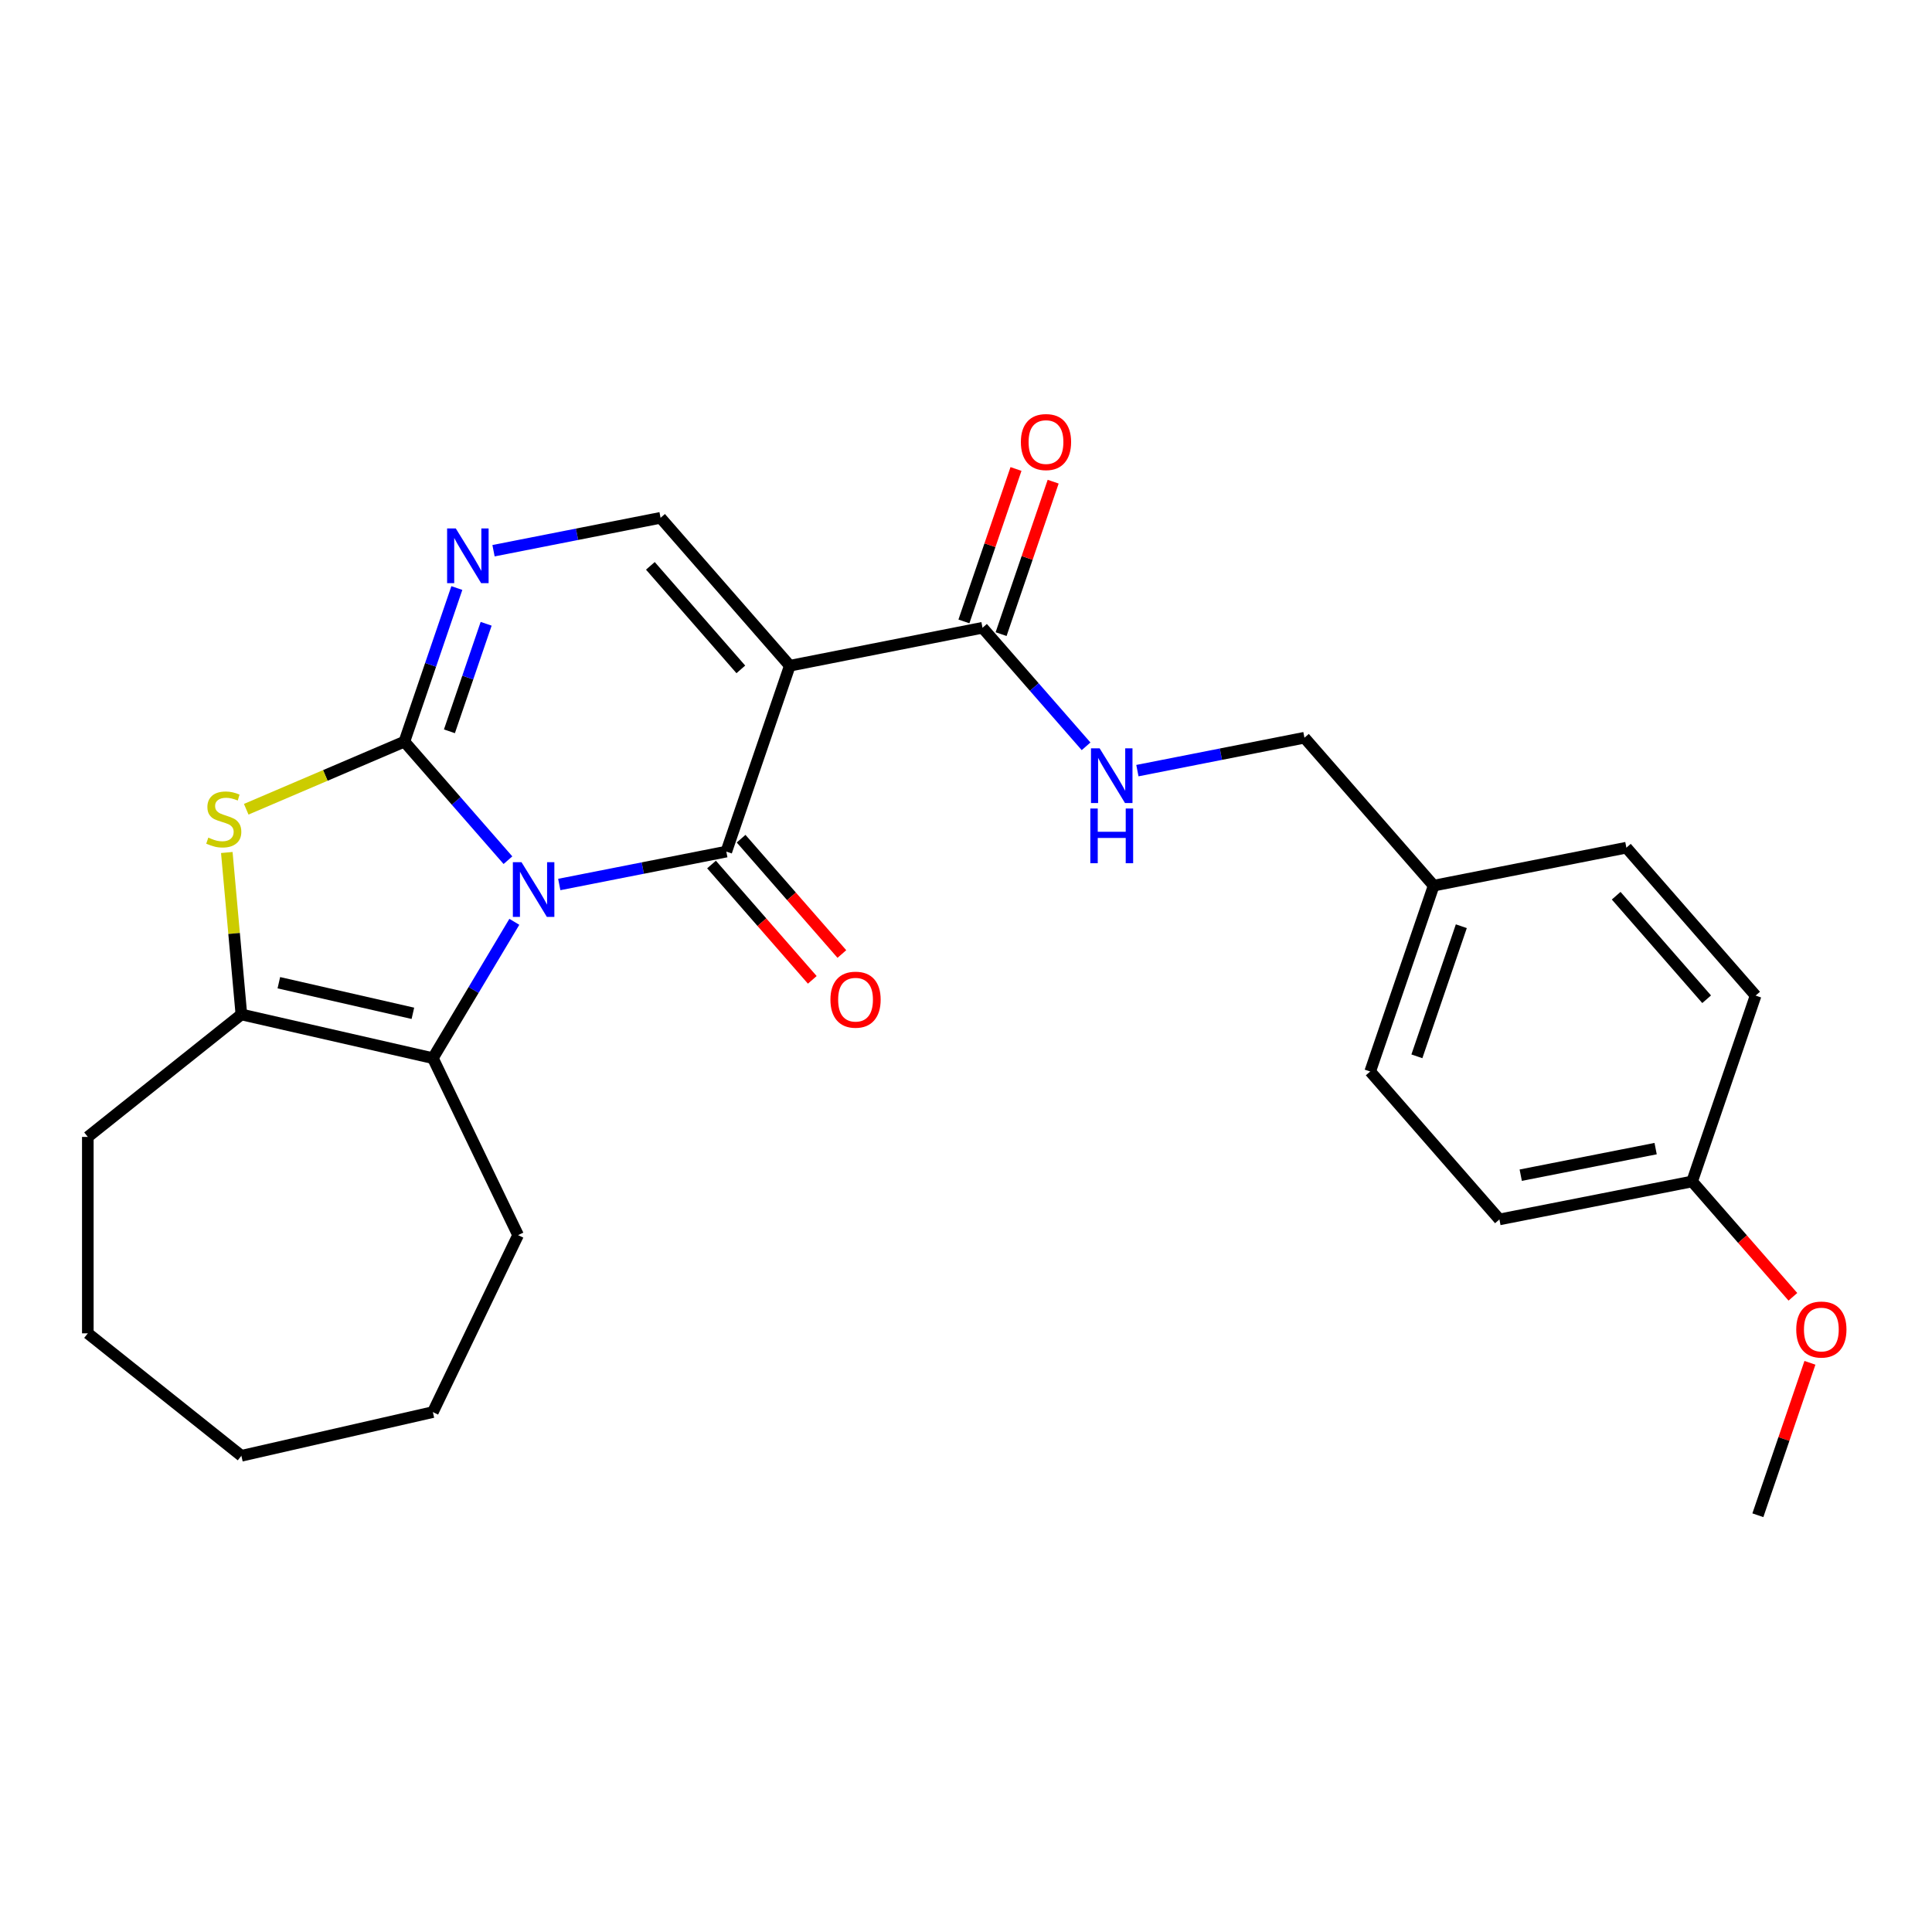 <?xml version='1.0' encoding='iso-8859-1'?>
<svg version='1.1' baseProfile='full'
              xmlns='http://www.w3.org/2000/svg'
                      xmlns:rdkit='http://www.rdkit.org/xml'
                      xmlns:xlink='http://www.w3.org/1999/xlink'
                  xml:space='preserve'
width='1000px' height='1000px' viewBox='0 0 1000 1000'>
<!-- END OF HEADER -->
<rect style='opacity:1.0;fill:#FFFFFF;stroke:none' width='1000' height='1000' x='0' y='0'> </rect>
<path class='bond-0' d='M 262.912,445.231 L 236.109,414.553' style='fill:none;fill-rule:evenodd;stroke:#0000FF;stroke-width:6px;stroke-linecap:butt;stroke-linejoin:miter;stroke-opacity:1' />
<path class='bond-0' d='M 236.109,414.553 L 209.306,383.874' style='fill:none;fill-rule:evenodd;stroke:#000000;stroke-width:6px;stroke-linecap:butt;stroke-linejoin:miter;stroke-opacity:1' />
<path class='bond-1' d='M 289.475,457.817 L 332.708,449.302' style='fill:none;fill-rule:evenodd;stroke:#0000FF;stroke-width:6px;stroke-linecap:butt;stroke-linejoin:miter;stroke-opacity:1' />
<path class='bond-1' d='M 332.708,449.302 L 375.94,440.786' style='fill:none;fill-rule:evenodd;stroke:#000000;stroke-width:6px;stroke-linecap:butt;stroke-linejoin:miter;stroke-opacity:1' />
<path class='bond-3' d='M 266.215,477.135 L 245.133,512.42' style='fill:none;fill-rule:evenodd;stroke:#0000FF;stroke-width:6px;stroke-linecap:butt;stroke-linejoin:miter;stroke-opacity:1' />
<path class='bond-3' d='M 245.133,512.42 L 224.051,547.705' style='fill:none;fill-rule:evenodd;stroke:#000000;stroke-width:6px;stroke-linecap:butt;stroke-linejoin:miter;stroke-opacity:1' />
<path class='bond-4' d='M 209.306,383.874 L 168.376,401.368' style='fill:none;fill-rule:evenodd;stroke:#000000;stroke-width:6px;stroke-linecap:butt;stroke-linejoin:miter;stroke-opacity:1' />
<path class='bond-4' d='M 168.376,401.368 L 127.446,418.863' style='fill:none;fill-rule:evenodd;stroke:#CCCC00;stroke-width:6px;stroke-linecap:butt;stroke-linejoin:miter;stroke-opacity:1' />
<path class='bond-5' d='M 209.306,383.874 L 222.883,344.122' style='fill:none;fill-rule:evenodd;stroke:#000000;stroke-width:6px;stroke-linecap:butt;stroke-linejoin:miter;stroke-opacity:1' />
<path class='bond-5' d='M 222.883,344.122 L 236.46,304.37' style='fill:none;fill-rule:evenodd;stroke:#0000FF;stroke-width:6px;stroke-linecap:butt;stroke-linejoin:miter;stroke-opacity:1' />
<path class='bond-5' d='M 232.62,378.52 L 242.124,350.694' style='fill:none;fill-rule:evenodd;stroke:#000000;stroke-width:6px;stroke-linecap:butt;stroke-linejoin:miter;stroke-opacity:1' />
<path class='bond-5' d='M 242.124,350.694 L 251.628,322.867' style='fill:none;fill-rule:evenodd;stroke:#0000FF;stroke-width:6px;stroke-linecap:butt;stroke-linejoin:miter;stroke-opacity:1' />
<path class='bond-2' d='M 375.94,440.786 L 408.798,344.58' style='fill:none;fill-rule:evenodd;stroke:#000000;stroke-width:6px;stroke-linecap:butt;stroke-linejoin:miter;stroke-opacity:1' />
<path class='bond-10' d='M 368.284,447.475 L 394.362,477.324' style='fill:none;fill-rule:evenodd;stroke:#000000;stroke-width:6px;stroke-linecap:butt;stroke-linejoin:miter;stroke-opacity:1' />
<path class='bond-10' d='M 394.362,477.324 L 420.44,507.173' style='fill:none;fill-rule:evenodd;stroke:#FF0000;stroke-width:6px;stroke-linecap:butt;stroke-linejoin:miter;stroke-opacity:1' />
<path class='bond-10' d='M 383.596,434.098 L 409.674,463.946' style='fill:none;fill-rule:evenodd;stroke:#000000;stroke-width:6px;stroke-linecap:butt;stroke-linejoin:miter;stroke-opacity:1' />
<path class='bond-10' d='M 409.674,463.946 L 435.752,493.795' style='fill:none;fill-rule:evenodd;stroke:#FF0000;stroke-width:6px;stroke-linecap:butt;stroke-linejoin:miter;stroke-opacity:1' />
<path class='bond-7' d='M 408.798,344.58 L 341.911,268.021' style='fill:none;fill-rule:evenodd;stroke:#000000;stroke-width:6px;stroke-linecap:butt;stroke-linejoin:miter;stroke-opacity:1' />
<path class='bond-7' d='M 383.453,346.474 L 336.632,292.883' style='fill:none;fill-rule:evenodd;stroke:#000000;stroke-width:6px;stroke-linecap:butt;stroke-linejoin:miter;stroke-opacity:1' />
<path class='bond-8' d='M 408.798,344.58 L 508.544,324.933' style='fill:none;fill-rule:evenodd;stroke:#000000;stroke-width:6px;stroke-linecap:butt;stroke-linejoin:miter;stroke-opacity:1' />
<path class='bond-6' d='M 224.051,547.705 L 124.938,525.083' style='fill:none;fill-rule:evenodd;stroke:#000000;stroke-width:6px;stroke-linecap:butt;stroke-linejoin:miter;stroke-opacity:1' />
<path class='bond-6' d='M 213.709,524.489 L 144.329,508.654' style='fill:none;fill-rule:evenodd;stroke:#000000;stroke-width:6px;stroke-linecap:butt;stroke-linejoin:miter;stroke-opacity:1' />
<path class='bond-15' d='M 224.051,547.705 L 268.161,639.3' style='fill:none;fill-rule:evenodd;stroke:#000000;stroke-width:6px;stroke-linecap:butt;stroke-linejoin:miter;stroke-opacity:1' />
<path class='bond-26' d='M 117.393,441.252 L 121.165,483.168' style='fill:none;fill-rule:evenodd;stroke:#CCCC00;stroke-width:6px;stroke-linecap:butt;stroke-linejoin:miter;stroke-opacity:1' />
<path class='bond-26' d='M 121.165,483.168 L 124.938,525.083' style='fill:none;fill-rule:evenodd;stroke:#000000;stroke-width:6px;stroke-linecap:butt;stroke-linejoin:miter;stroke-opacity:1' />
<path class='bond-27' d='M 255.446,285.052 L 298.678,276.537' style='fill:none;fill-rule:evenodd;stroke:#0000FF;stroke-width:6px;stroke-linecap:butt;stroke-linejoin:miter;stroke-opacity:1' />
<path class='bond-27' d='M 298.678,276.537 L 341.911,268.021' style='fill:none;fill-rule:evenodd;stroke:#000000;stroke-width:6px;stroke-linecap:butt;stroke-linejoin:miter;stroke-opacity:1' />
<path class='bond-16' d='M 124.938,525.083 L 45.455,588.469' style='fill:none;fill-rule:evenodd;stroke:#000000;stroke-width:6px;stroke-linecap:butt;stroke-linejoin:miter;stroke-opacity:1' />
<path class='bond-9' d='M 508.544,324.933 L 535.347,355.612' style='fill:none;fill-rule:evenodd;stroke:#000000;stroke-width:6px;stroke-linecap:butt;stroke-linejoin:miter;stroke-opacity:1' />
<path class='bond-9' d='M 535.347,355.612 L 562.151,386.291' style='fill:none;fill-rule:evenodd;stroke:#0000FF;stroke-width:6px;stroke-linecap:butt;stroke-linejoin:miter;stroke-opacity:1' />
<path class='bond-11' d='M 518.165,328.219 L 531.64,288.767' style='fill:none;fill-rule:evenodd;stroke:#000000;stroke-width:6px;stroke-linecap:butt;stroke-linejoin:miter;stroke-opacity:1' />
<path class='bond-11' d='M 531.64,288.767 L 545.114,249.315' style='fill:none;fill-rule:evenodd;stroke:#FF0000;stroke-width:6px;stroke-linecap:butt;stroke-linejoin:miter;stroke-opacity:1' />
<path class='bond-11' d='M 498.924,321.648 L 512.398,282.195' style='fill:none;fill-rule:evenodd;stroke:#000000;stroke-width:6px;stroke-linecap:butt;stroke-linejoin:miter;stroke-opacity:1' />
<path class='bond-11' d='M 512.398,282.195 L 525.873,242.743' style='fill:none;fill-rule:evenodd;stroke:#FF0000;stroke-width:6px;stroke-linecap:butt;stroke-linejoin:miter;stroke-opacity:1' />
<path class='bond-12' d='M 588.714,398.877 L 631.946,390.361' style='fill:none;fill-rule:evenodd;stroke:#0000FF;stroke-width:6px;stroke-linecap:butt;stroke-linejoin:miter;stroke-opacity:1' />
<path class='bond-12' d='M 631.946,390.361 L 675.178,381.846' style='fill:none;fill-rule:evenodd;stroke:#000000;stroke-width:6px;stroke-linecap:butt;stroke-linejoin:miter;stroke-opacity:1' />
<path class='bond-13' d='M 675.178,381.846 L 742.066,458.405' style='fill:none;fill-rule:evenodd;stroke:#000000;stroke-width:6px;stroke-linecap:butt;stroke-linejoin:miter;stroke-opacity:1' />
<path class='bond-17' d='M 742.066,458.405 L 841.812,438.758' style='fill:none;fill-rule:evenodd;stroke:#000000;stroke-width:6px;stroke-linecap:butt;stroke-linejoin:miter;stroke-opacity:1' />
<path class='bond-18' d='M 742.066,458.405 L 709.208,554.611' style='fill:none;fill-rule:evenodd;stroke:#000000;stroke-width:6px;stroke-linecap:butt;stroke-linejoin:miter;stroke-opacity:1' />
<path class='bond-18' d='M 756.378,479.408 L 733.378,546.752' style='fill:none;fill-rule:evenodd;stroke:#000000;stroke-width:6px;stroke-linecap:butt;stroke-linejoin:miter;stroke-opacity:1' />
<path class='bond-14' d='M 875.841,611.523 L 776.095,631.17' style='fill:none;fill-rule:evenodd;stroke:#000000;stroke-width:6px;stroke-linecap:butt;stroke-linejoin:miter;stroke-opacity:1' />
<path class='bond-14' d='M 856.95,594.521 L 787.128,608.274' style='fill:none;fill-rule:evenodd;stroke:#000000;stroke-width:6px;stroke-linecap:butt;stroke-linejoin:miter;stroke-opacity:1' />
<path class='bond-21' d='M 875.841,611.523 L 901.92,641.372' style='fill:none;fill-rule:evenodd;stroke:#000000;stroke-width:6px;stroke-linecap:butt;stroke-linejoin:miter;stroke-opacity:1' />
<path class='bond-21' d='M 901.92,641.372 L 927.998,671.221' style='fill:none;fill-rule:evenodd;stroke:#FF0000;stroke-width:6px;stroke-linecap:butt;stroke-linejoin:miter;stroke-opacity:1' />
<path class='bond-29' d='M 875.841,611.523 L 908.7,515.317' style='fill:none;fill-rule:evenodd;stroke:#000000;stroke-width:6px;stroke-linecap:butt;stroke-linejoin:miter;stroke-opacity:1' />
<path class='bond-23' d='M 268.161,639.3 L 224.051,730.895' style='fill:none;fill-rule:evenodd;stroke:#000000;stroke-width:6px;stroke-linecap:butt;stroke-linejoin:miter;stroke-opacity:1' />
<path class='bond-24' d='M 45.455,588.469 L 45.455,690.132' style='fill:none;fill-rule:evenodd;stroke:#000000;stroke-width:6px;stroke-linecap:butt;stroke-linejoin:miter;stroke-opacity:1' />
<path class='bond-20' d='M 841.812,438.758 L 908.7,515.317' style='fill:none;fill-rule:evenodd;stroke:#000000;stroke-width:6px;stroke-linecap:butt;stroke-linejoin:miter;stroke-opacity:1' />
<path class='bond-20' d='M 836.533,463.619 L 883.355,517.211' style='fill:none;fill-rule:evenodd;stroke:#000000;stroke-width:6px;stroke-linecap:butt;stroke-linejoin:miter;stroke-opacity:1' />
<path class='bond-19' d='M 709.208,554.611 L 776.095,631.17' style='fill:none;fill-rule:evenodd;stroke:#000000;stroke-width:6px;stroke-linecap:butt;stroke-linejoin:miter;stroke-opacity:1' />
<path class='bond-22' d='M 936.82,705.384 L 923.345,744.836' style='fill:none;fill-rule:evenodd;stroke:#FF0000;stroke-width:6px;stroke-linecap:butt;stroke-linejoin:miter;stroke-opacity:1' />
<path class='bond-22' d='M 923.345,744.836 L 909.871,784.289' style='fill:none;fill-rule:evenodd;stroke:#000000;stroke-width:6px;stroke-linecap:butt;stroke-linejoin:miter;stroke-opacity:1' />
<path class='bond-25' d='M 224.051,730.895 L 124.938,753.517' style='fill:none;fill-rule:evenodd;stroke:#000000;stroke-width:6px;stroke-linecap:butt;stroke-linejoin:miter;stroke-opacity:1' />
<path class='bond-28' d='M 45.455,690.132 L 124.938,753.517' style='fill:none;fill-rule:evenodd;stroke:#000000;stroke-width:6px;stroke-linecap:butt;stroke-linejoin:miter;stroke-opacity:1' />
<path  class='atom-0' d='M 269.934 446.273
L 279.214 461.273
Q 280.134 462.753, 281.614 465.433
Q 283.094 468.113, 283.174 468.273
L 283.174 446.273
L 286.934 446.273
L 286.934 474.593
L 283.054 474.593
L 273.094 458.193
Q 271.934 456.273, 270.694 454.073
Q 269.494 451.873, 269.134 451.193
L 269.134 474.593
L 265.454 474.593
L 265.454 446.273
L 269.934 446.273
' fill='#0000FF'/>
<path  class='atom-5' d='M 107.825 433.55
Q 108.145 433.67, 109.465 434.23
Q 110.785 434.79, 112.225 435.15
Q 113.705 435.47, 115.145 435.47
Q 117.825 435.47, 119.385 434.19
Q 120.945 432.87, 120.945 430.59
Q 120.945 429.03, 120.145 428.07
Q 119.385 427.11, 118.185 426.59
Q 116.985 426.07, 114.985 425.47
Q 112.465 424.71, 110.945 423.99
Q 109.465 423.27, 108.385 421.75
Q 107.345 420.23, 107.345 417.67
Q 107.345 414.11, 109.745 411.91
Q 112.185 409.71, 116.985 409.71
Q 120.265 409.71, 123.985 411.27
L 123.065 414.35
Q 119.665 412.95, 117.105 412.95
Q 114.345 412.95, 112.825 414.11
Q 111.305 415.23, 111.345 417.19
Q 111.345 418.71, 112.105 419.63
Q 112.905 420.55, 114.025 421.07
Q 115.185 421.59, 117.105 422.19
Q 119.665 422.99, 121.185 423.79
Q 122.705 424.59, 123.785 426.23
Q 124.905 427.83, 124.905 430.59
Q 124.905 434.51, 122.265 436.63
Q 119.665 438.71, 115.305 438.71
Q 112.785 438.71, 110.865 438.15
Q 108.985 437.63, 106.745 436.71
L 107.825 433.55
' fill='#CCCC00'/>
<path  class='atom-6' d='M 235.904 273.508
L 245.184 288.508
Q 246.104 289.988, 247.584 292.668
Q 249.064 295.348, 249.144 295.508
L 249.144 273.508
L 252.904 273.508
L 252.904 301.828
L 249.024 301.828
L 239.064 285.428
Q 237.904 283.508, 236.664 281.308
Q 235.464 279.108, 235.104 278.428
L 235.104 301.828
L 231.424 301.828
L 231.424 273.508
L 235.904 273.508
' fill='#0000FF'/>
<path  class='atom-10' d='M 569.172 387.333
L 578.452 402.333
Q 579.372 403.813, 580.852 406.493
Q 582.332 409.173, 582.412 409.333
L 582.412 387.333
L 586.172 387.333
L 586.172 415.653
L 582.292 415.653
L 572.332 399.253
Q 571.172 397.333, 569.932 395.133
Q 568.732 392.933, 568.372 392.253
L 568.372 415.653
L 564.692 415.653
L 564.692 387.333
L 569.172 387.333
' fill='#0000FF'/>
<path  class='atom-10' d='M 564.352 418.485
L 568.192 418.485
L 568.192 430.525
L 582.672 430.525
L 582.672 418.485
L 586.512 418.485
L 586.512 446.805
L 582.672 446.805
L 582.672 433.725
L 568.192 433.725
L 568.192 446.805
L 564.352 446.805
L 564.352 418.485
' fill='#0000FF'/>
<path  class='atom-11' d='M 429.828 517.426
Q 429.828 510.626, 433.188 506.826
Q 436.548 503.026, 442.828 503.026
Q 449.108 503.026, 452.468 506.826
Q 455.828 510.626, 455.828 517.426
Q 455.828 524.306, 452.428 528.226
Q 449.028 532.106, 442.828 532.106
Q 436.588 532.106, 433.188 528.226
Q 429.828 524.346, 429.828 517.426
M 442.828 528.906
Q 447.148 528.906, 449.468 526.026
Q 451.828 523.106, 451.828 517.426
Q 451.828 511.866, 449.468 509.066
Q 447.148 506.226, 442.828 506.226
Q 438.508 506.226, 436.148 509.026
Q 433.828 511.826, 433.828 517.426
Q 433.828 523.146, 436.148 526.026
Q 438.508 528.906, 442.828 528.906
' fill='#FF0000'/>
<path  class='atom-12' d='M 528.403 228.807
Q 528.403 222.007, 531.763 218.207
Q 535.123 214.407, 541.403 214.407
Q 547.683 214.407, 551.043 218.207
Q 554.403 222.007, 554.403 228.807
Q 554.403 235.687, 551.003 239.607
Q 547.603 243.487, 541.403 243.487
Q 535.163 243.487, 531.763 239.607
Q 528.403 235.727, 528.403 228.807
M 541.403 240.287
Q 545.723 240.287, 548.043 237.407
Q 550.403 234.487, 550.403 228.807
Q 550.403 223.247, 548.043 220.447
Q 545.723 217.607, 541.403 217.607
Q 537.083 217.607, 534.723 220.407
Q 532.403 223.207, 532.403 228.807
Q 532.403 234.527, 534.723 237.407
Q 537.083 240.287, 541.403 240.287
' fill='#FF0000'/>
<path  class='atom-22' d='M 929.729 688.163
Q 929.729 681.363, 933.089 677.563
Q 936.449 673.763, 942.729 673.763
Q 949.009 673.763, 952.369 677.563
Q 955.729 681.363, 955.729 688.163
Q 955.729 695.043, 952.329 698.963
Q 948.929 702.843, 942.729 702.843
Q 936.489 702.843, 933.089 698.963
Q 929.729 695.083, 929.729 688.163
M 942.729 699.643
Q 947.049 699.643, 949.369 696.763
Q 951.729 693.843, 951.729 688.163
Q 951.729 682.603, 949.369 679.803
Q 947.049 676.963, 942.729 676.963
Q 938.409 676.963, 936.049 679.763
Q 933.729 682.563, 933.729 688.163
Q 933.729 693.883, 936.049 696.763
Q 938.409 699.643, 942.729 699.643
' fill='#FF0000'/>
</svg>
